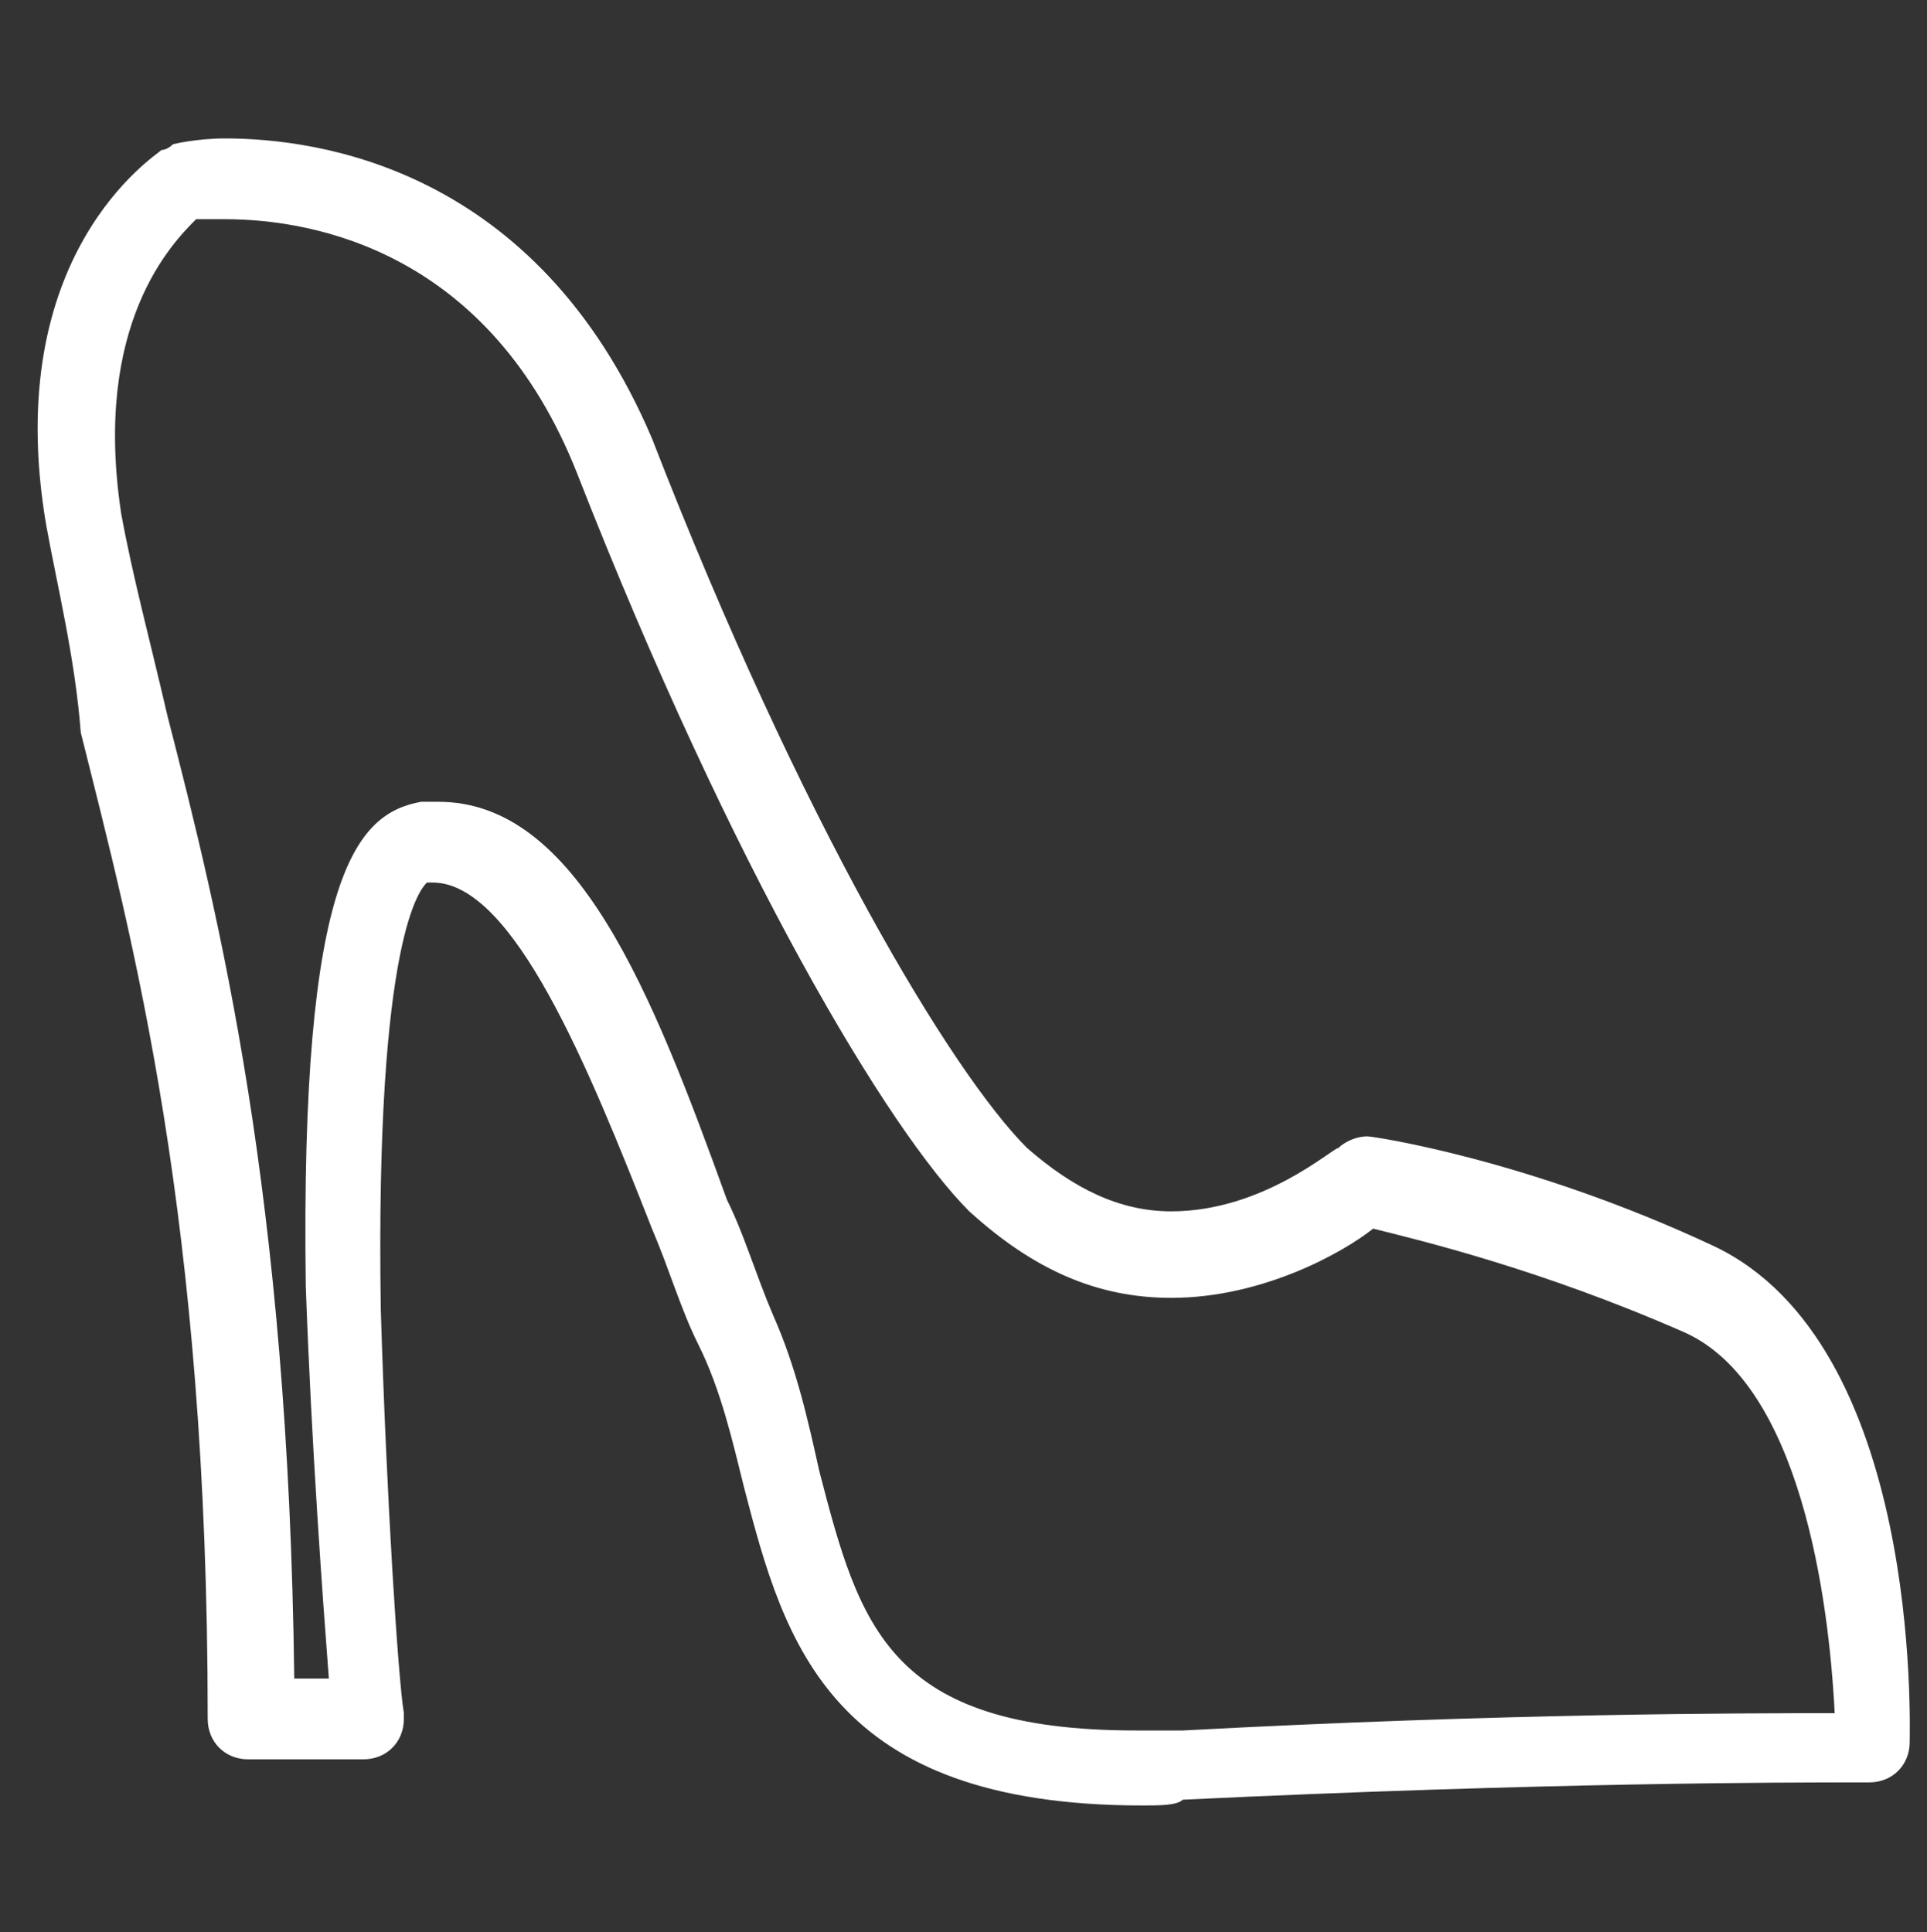 <?xml version="1.0" encoding="UTF-8"?> <!-- Generator: Adobe Illustrator 24.3.0, SVG Export Plug-In . SVG Version: 6.00 Build 0) --> <svg xmlns="http://www.w3.org/2000/svg" xmlns:xlink="http://www.w3.org/1999/xlink" version="1.1" id="Layer_1" x="0px" y="0px" viewBox="0 0 33.4 33.5" style="enable-background:new 0 0 33.4 33.5;" xml:space="preserve"><rect x="0" y="0" width="33.4" height="33.5" fill="#333333" stroke="none"/> <style type="text/css"> .st0{fill:#FFFFFF;} </style> <g> <path class="st0" d="M19.8,31.3c-5.4,0-6.2-2.8-6.9-5.5c-0.2-0.8-0.4-1.7-0.8-2.5c-0.3-0.6-0.5-1.3-0.8-2c-1.1-2.8-2.4-6-3.8-6 c0,0-0.1,0-0.1,0c-0.1,0.1-0.9,0.9-0.8,7.4c0.1,3.3,0.3,6.4,0.4,7c0,0,0,0.1,0,0.1c0,0.4-0.3,0.7-0.7,0.7c0,0,0,0,0,0h-2 c-0.4,0-0.7-0.3-0.7-0.7c0-8.7-1.3-13.5-2.2-17.1C1.3,11.4,1,10.2,0.8,9.1C0,4.4,2.7,2.7,2.8,2.6c0.1,0,0.2-0.1,0.2-0.1 c0,0,0.4-0.1,0.9-0.1c1.6,0,5.4,0.5,7.4,5.2c0,0,0,0,0,0c2.6,6.7,5.2,11,6.5,12.3c0.8,0.7,1.6,1.1,2.5,1.1c1.6,0,2.8-1.1,2.9-1.1 c0.1-0.1,0.3-0.2,0.5-0.2c0.1,0,2.8,0.4,6,1.9c3.6,1.7,3.4,8.3,3.4,8.6c0,0.4-0.3,0.7-0.7,0.7l-0.2,0c-1.2,0-5.4,0-11.7,0.3 C20.4,31.3,20.1,31.3,19.8,31.3z M7.6,13.9c2.4,0,3.7,3.3,5,6.9c0.3,0.6,0.5,1.3,0.8,2c0.4,0.9,0.6,1.8,0.8,2.7 c0.7,2.7,1.2,4.5,5.5,4.5c0.2,0,0.5,0,0.8,0c5.6-0.3,9.7-0.3,11.3-0.3c-0.1-2-0.6-5.7-2.6-6.6c-2.5-1.1-4.6-1.6-5.4-1.8 c-0.5,0.4-1.9,1.2-3.5,1.2c-1.3,0-2.4-0.5-3.5-1.5c-1.4-1.4-4.1-5.9-6.8-12.8C8.5,4.4,5.5,3.8,3.9,3.8c-0.2,0-0.4,0-0.5,0 C3,4.2,1.6,5.6,2.1,8.9c0.2,1.1,0.5,2.2,0.8,3.5c0.9,3.5,2.1,8.3,2.2,16.7h0.6c-0.1-1.3-0.3-4-0.4-6.8c-0.1-7.2,0.9-8.2,2-8.4 C7.4,13.9,7.5,13.9,7.6,13.9z"></path> </g> </svg> 